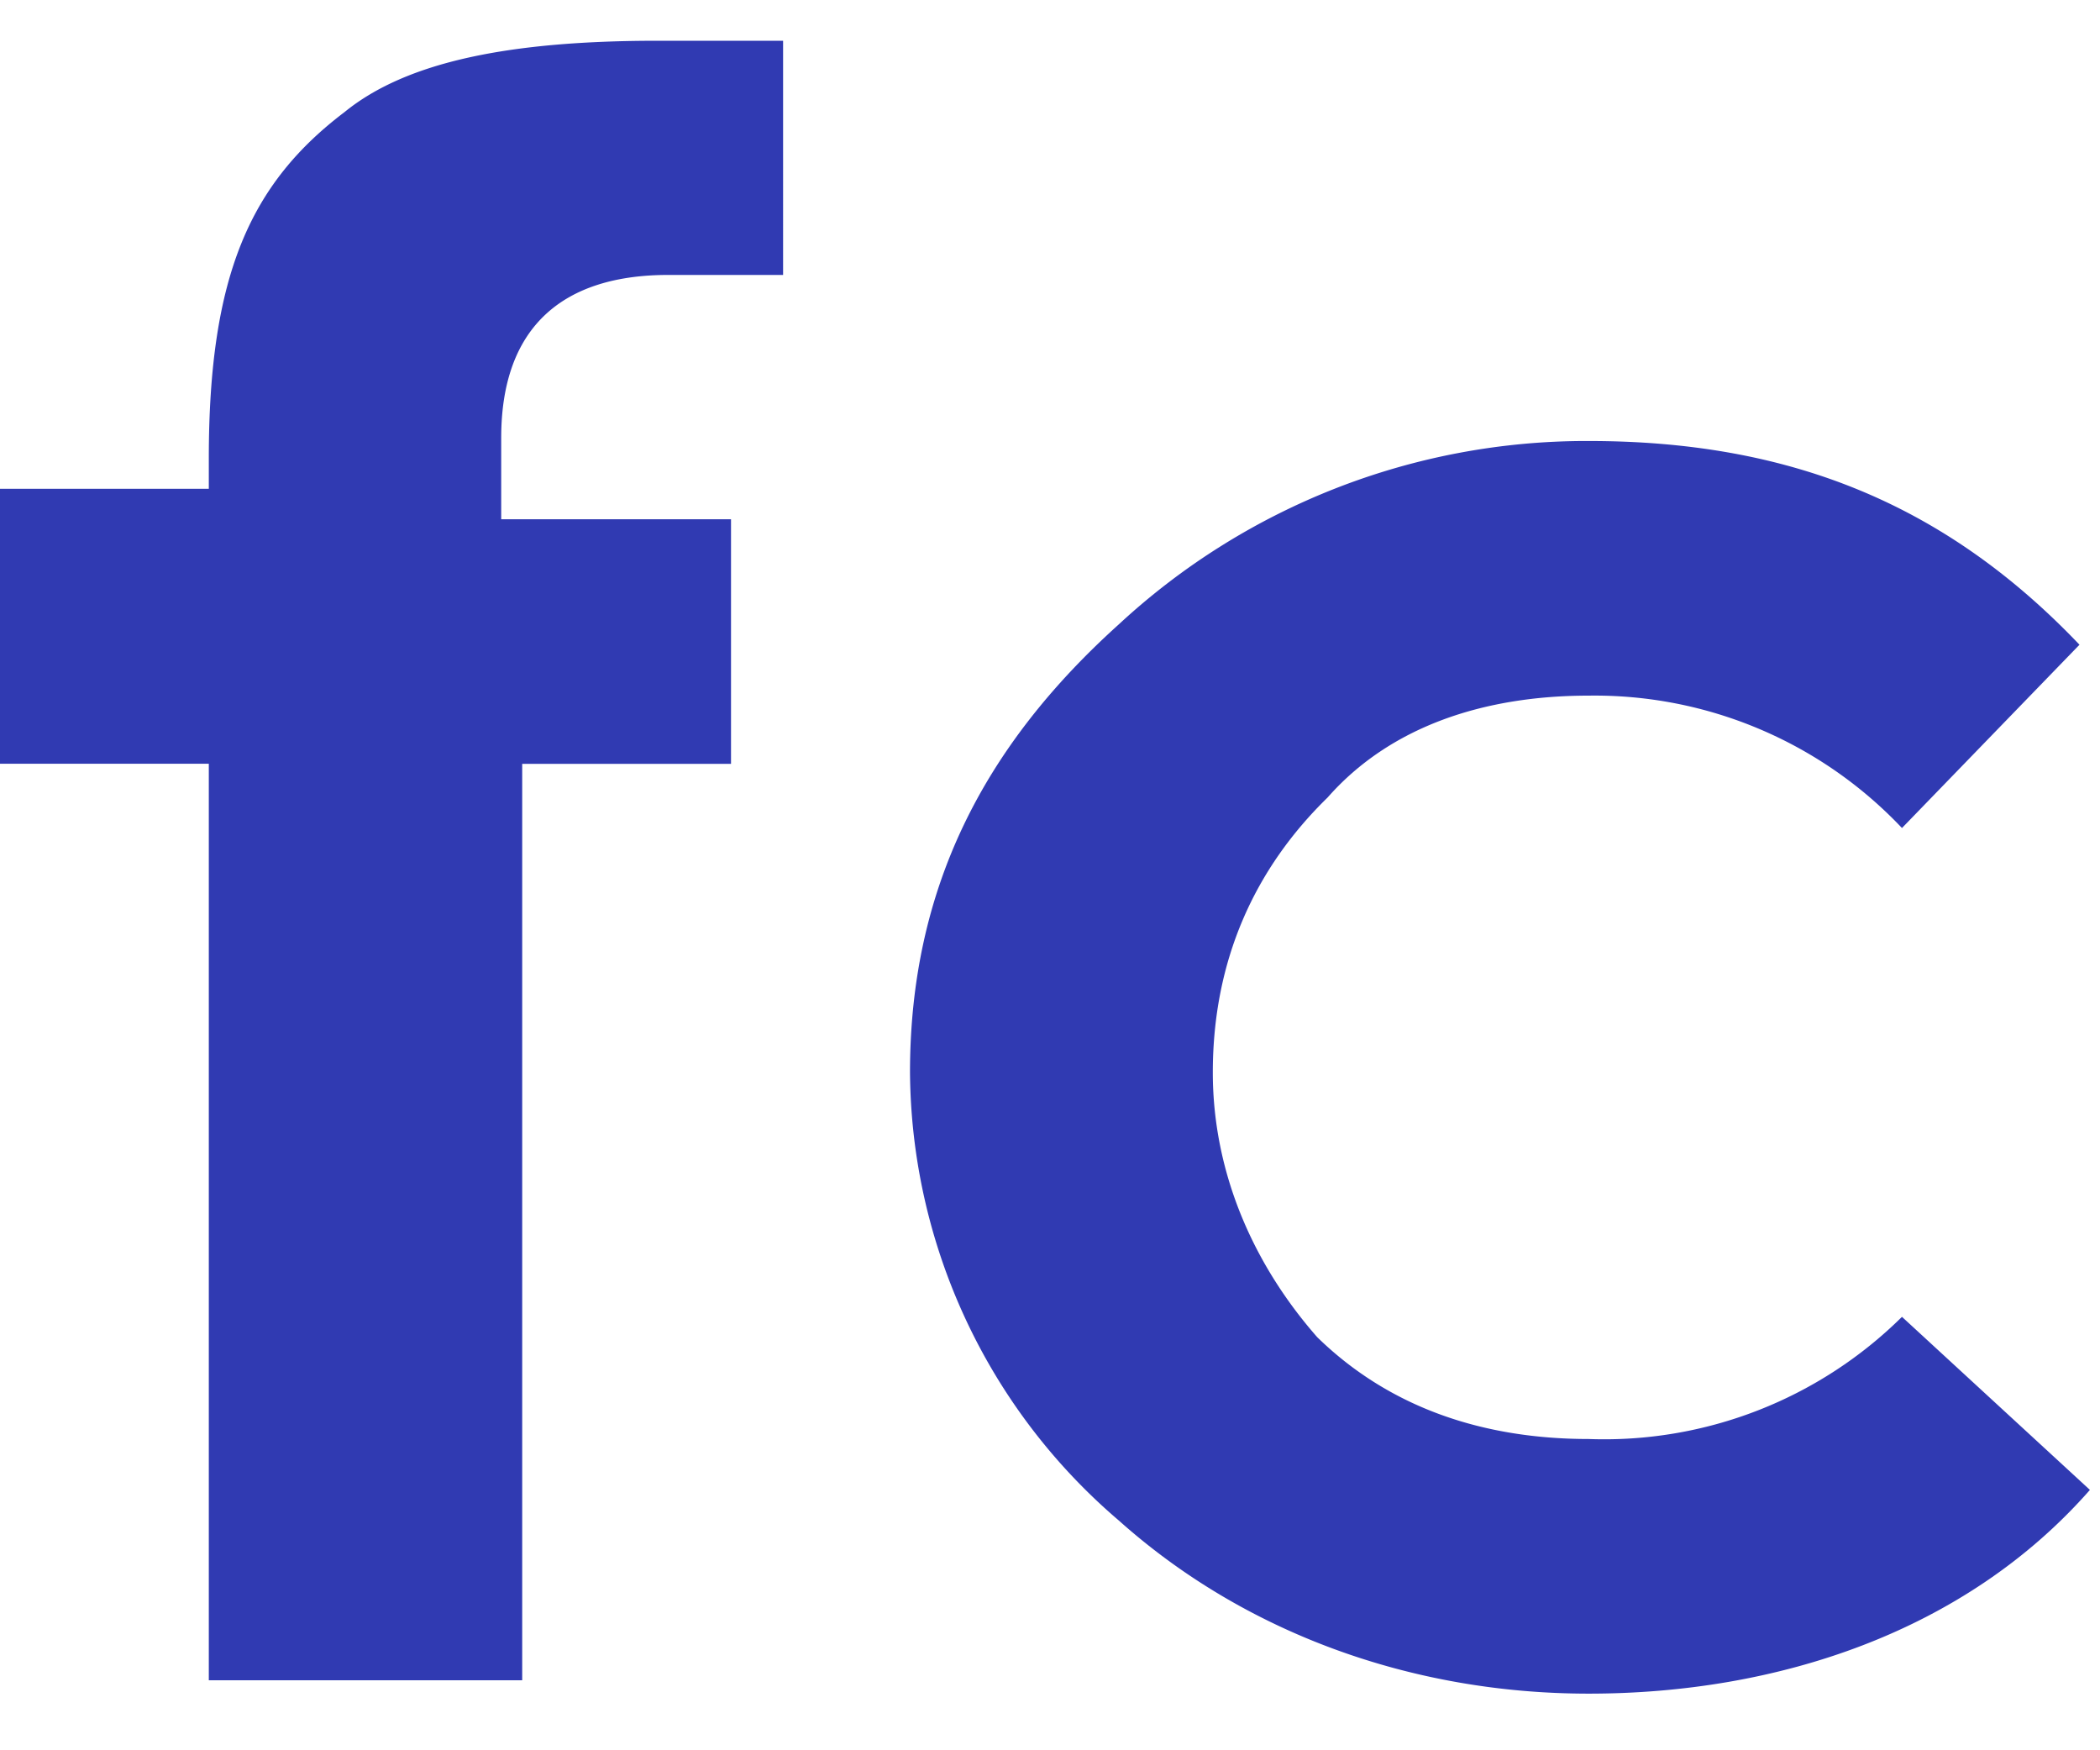 <svg width="30" height="25" xmlns="http://www.w3.org/2000/svg">
  <path fill-rule="evenodd" clip-rule="evenodd" d="M2.983 10.91V24H7.46V10.91h2.983V7.417H7.16V6.255c0-1.6.895-2.328 2.387-2.328h1.64V.582h-1.79c-2.088 0-3.58.29-4.474 1.018-1.343 1.018-1.94 2.327-1.94 4.945v.437H0v3.927h2.983zm24.188.917l2.536-2.618c-1.94-2.036-4.177-2.91-7.01-2.91a9.83 9.83 0 00-6.714 2.619C14.044 10.664 13 12.7 13 15.318a8.492 8.492 0 002.983 6.4c1.79 1.6 4.177 2.473 6.713 2.473 2.685 0 5.37-.873 7.16-2.91l-2.685-2.472a6.048 6.048 0 01-4.475 1.745c-1.492 0-2.834-.436-3.878-1.454-.895-1.018-1.492-2.328-1.492-3.782 0-1.6.597-2.91 1.64-3.927.896-1.018 2.238-1.455 3.73-1.455a6.04 6.04 0 014.475 1.891z" fill="#303AB2"/>
</svg>
